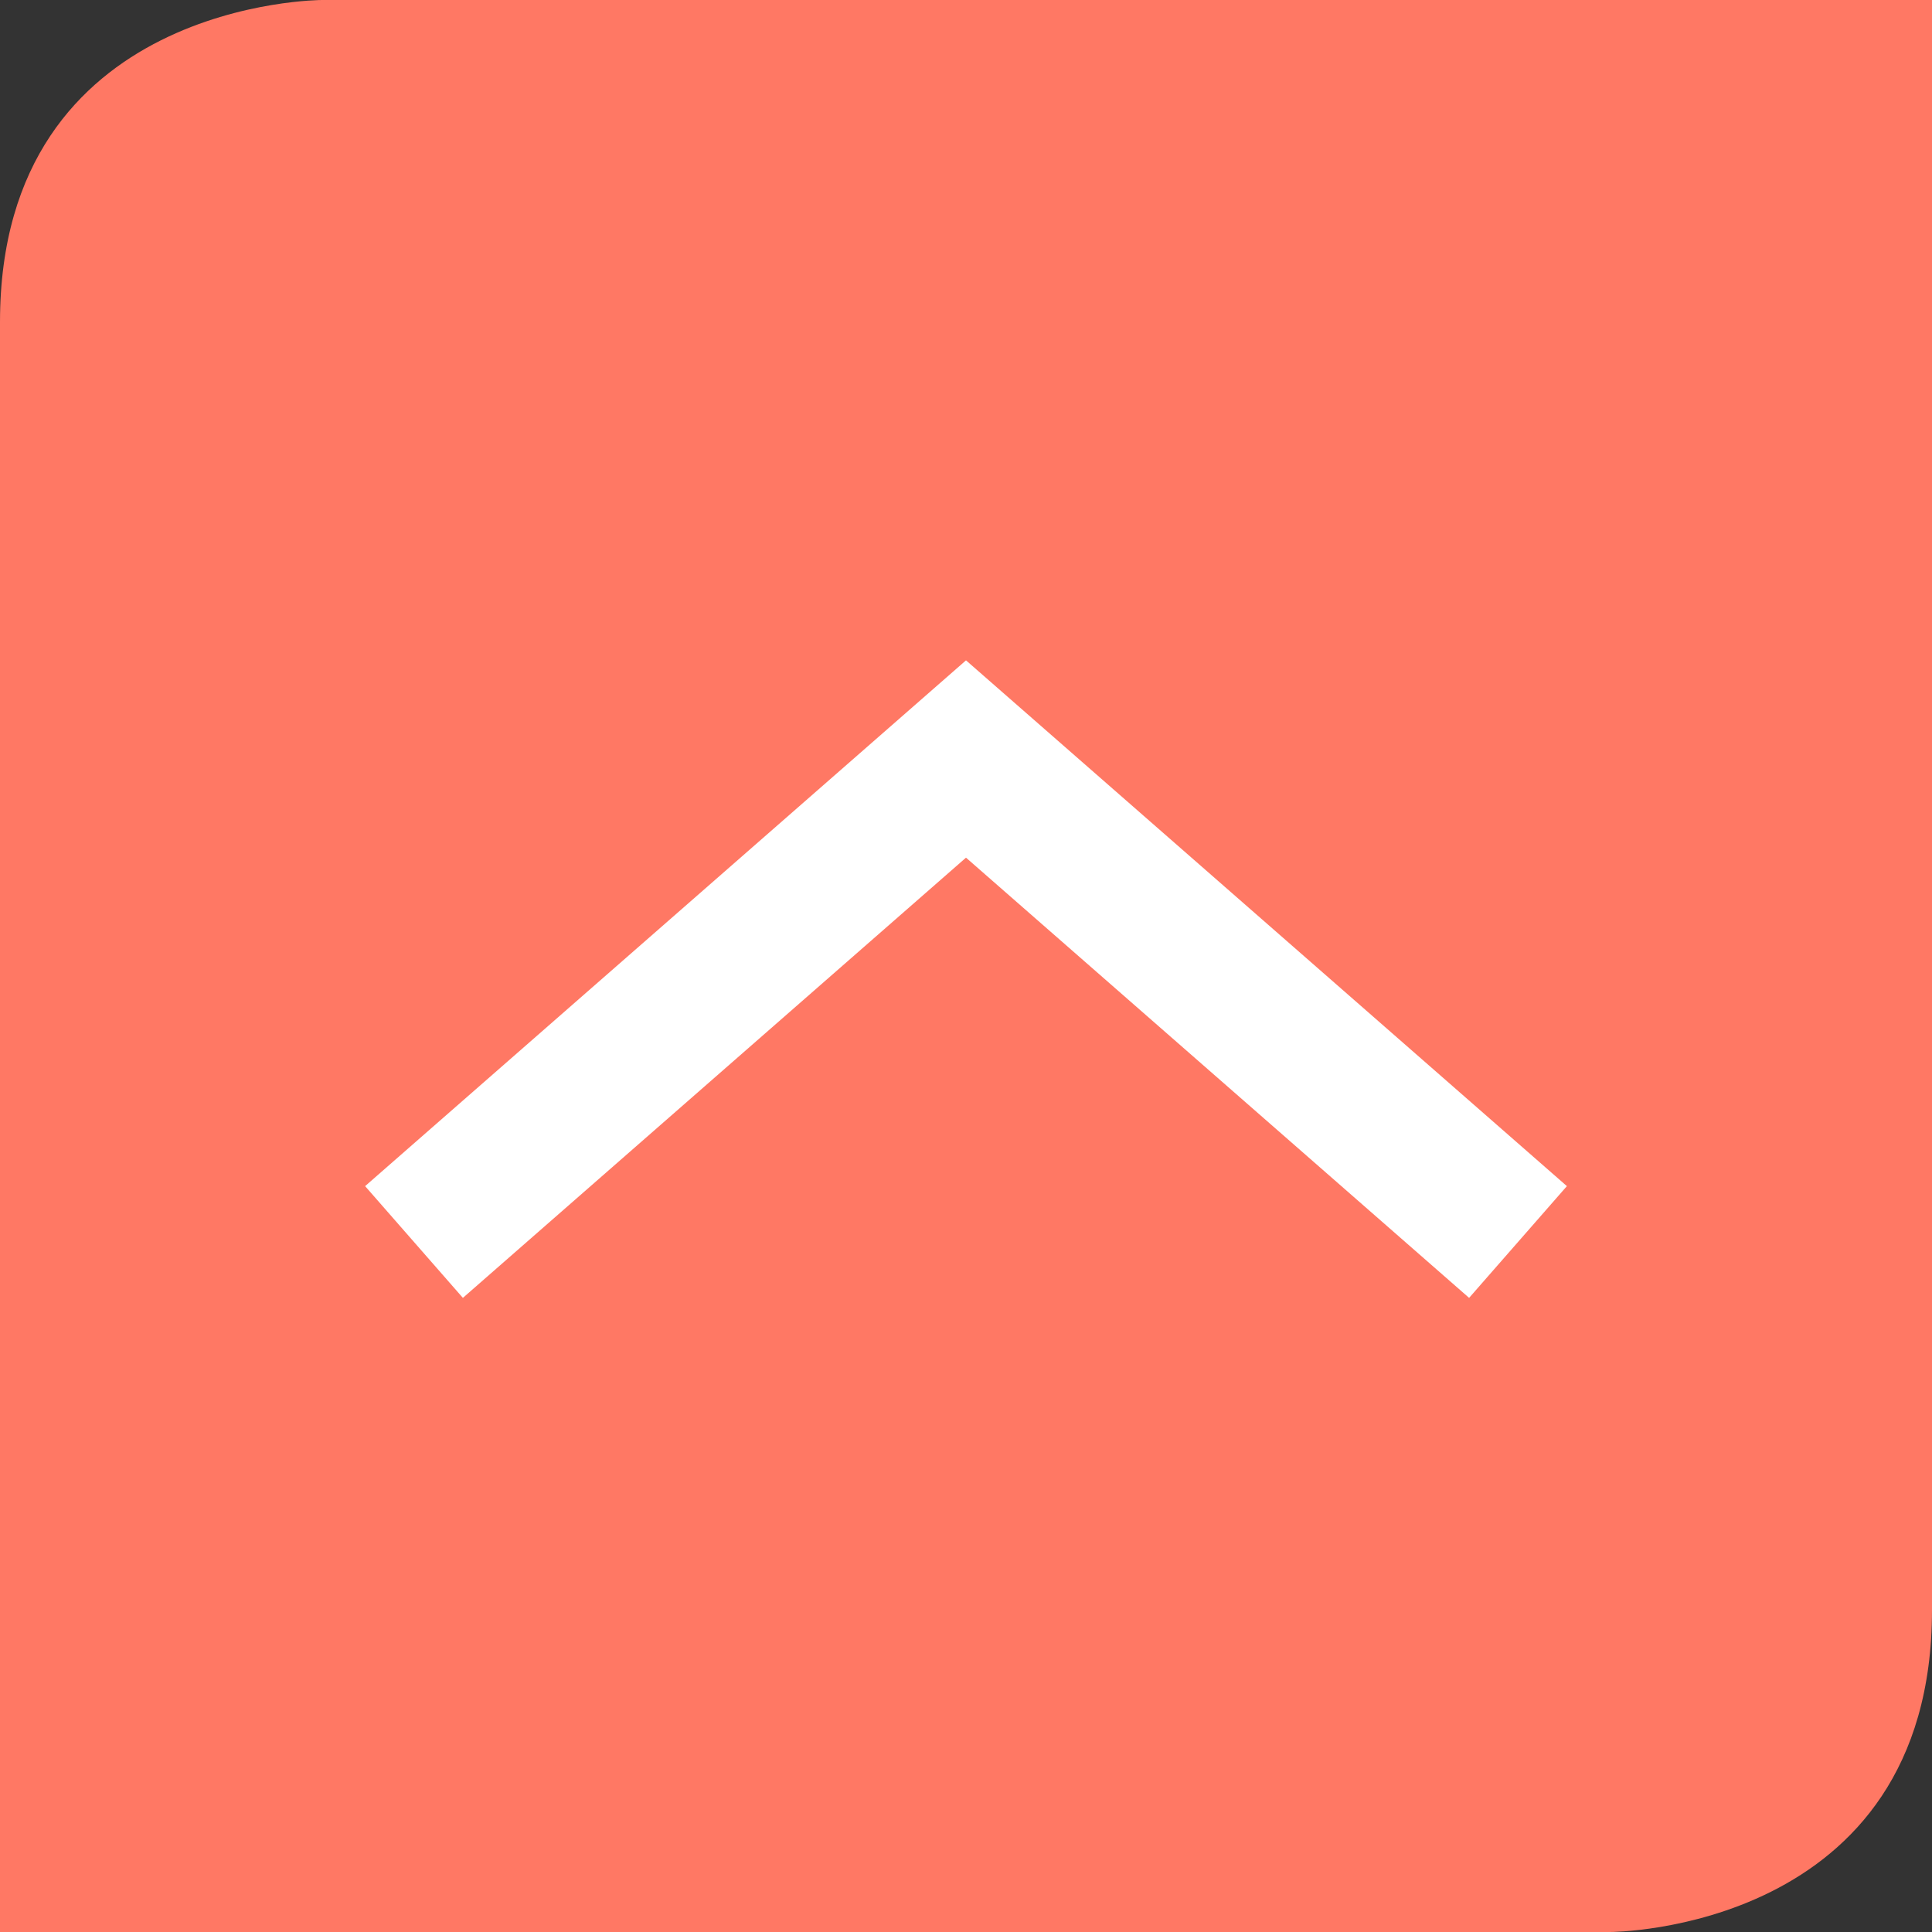 <svg width="28" height="28" viewBox="0 0 28 28" fill="none" xmlns="http://www.w3.org/2000/svg">
<rect x="0" y="0" width="28" height="28" fill="#333333" stroke="none"/>
<path d="M4.667 0C4.667 0 0 0 0 4.667V28H23.333C23.333 28 28 28 28 23.333V0H4.667Z" fill="#FF7864"/>
<path d="M22 18L14 11L6 18" stroke="white" stroke-width="2.152"/>
</svg>
